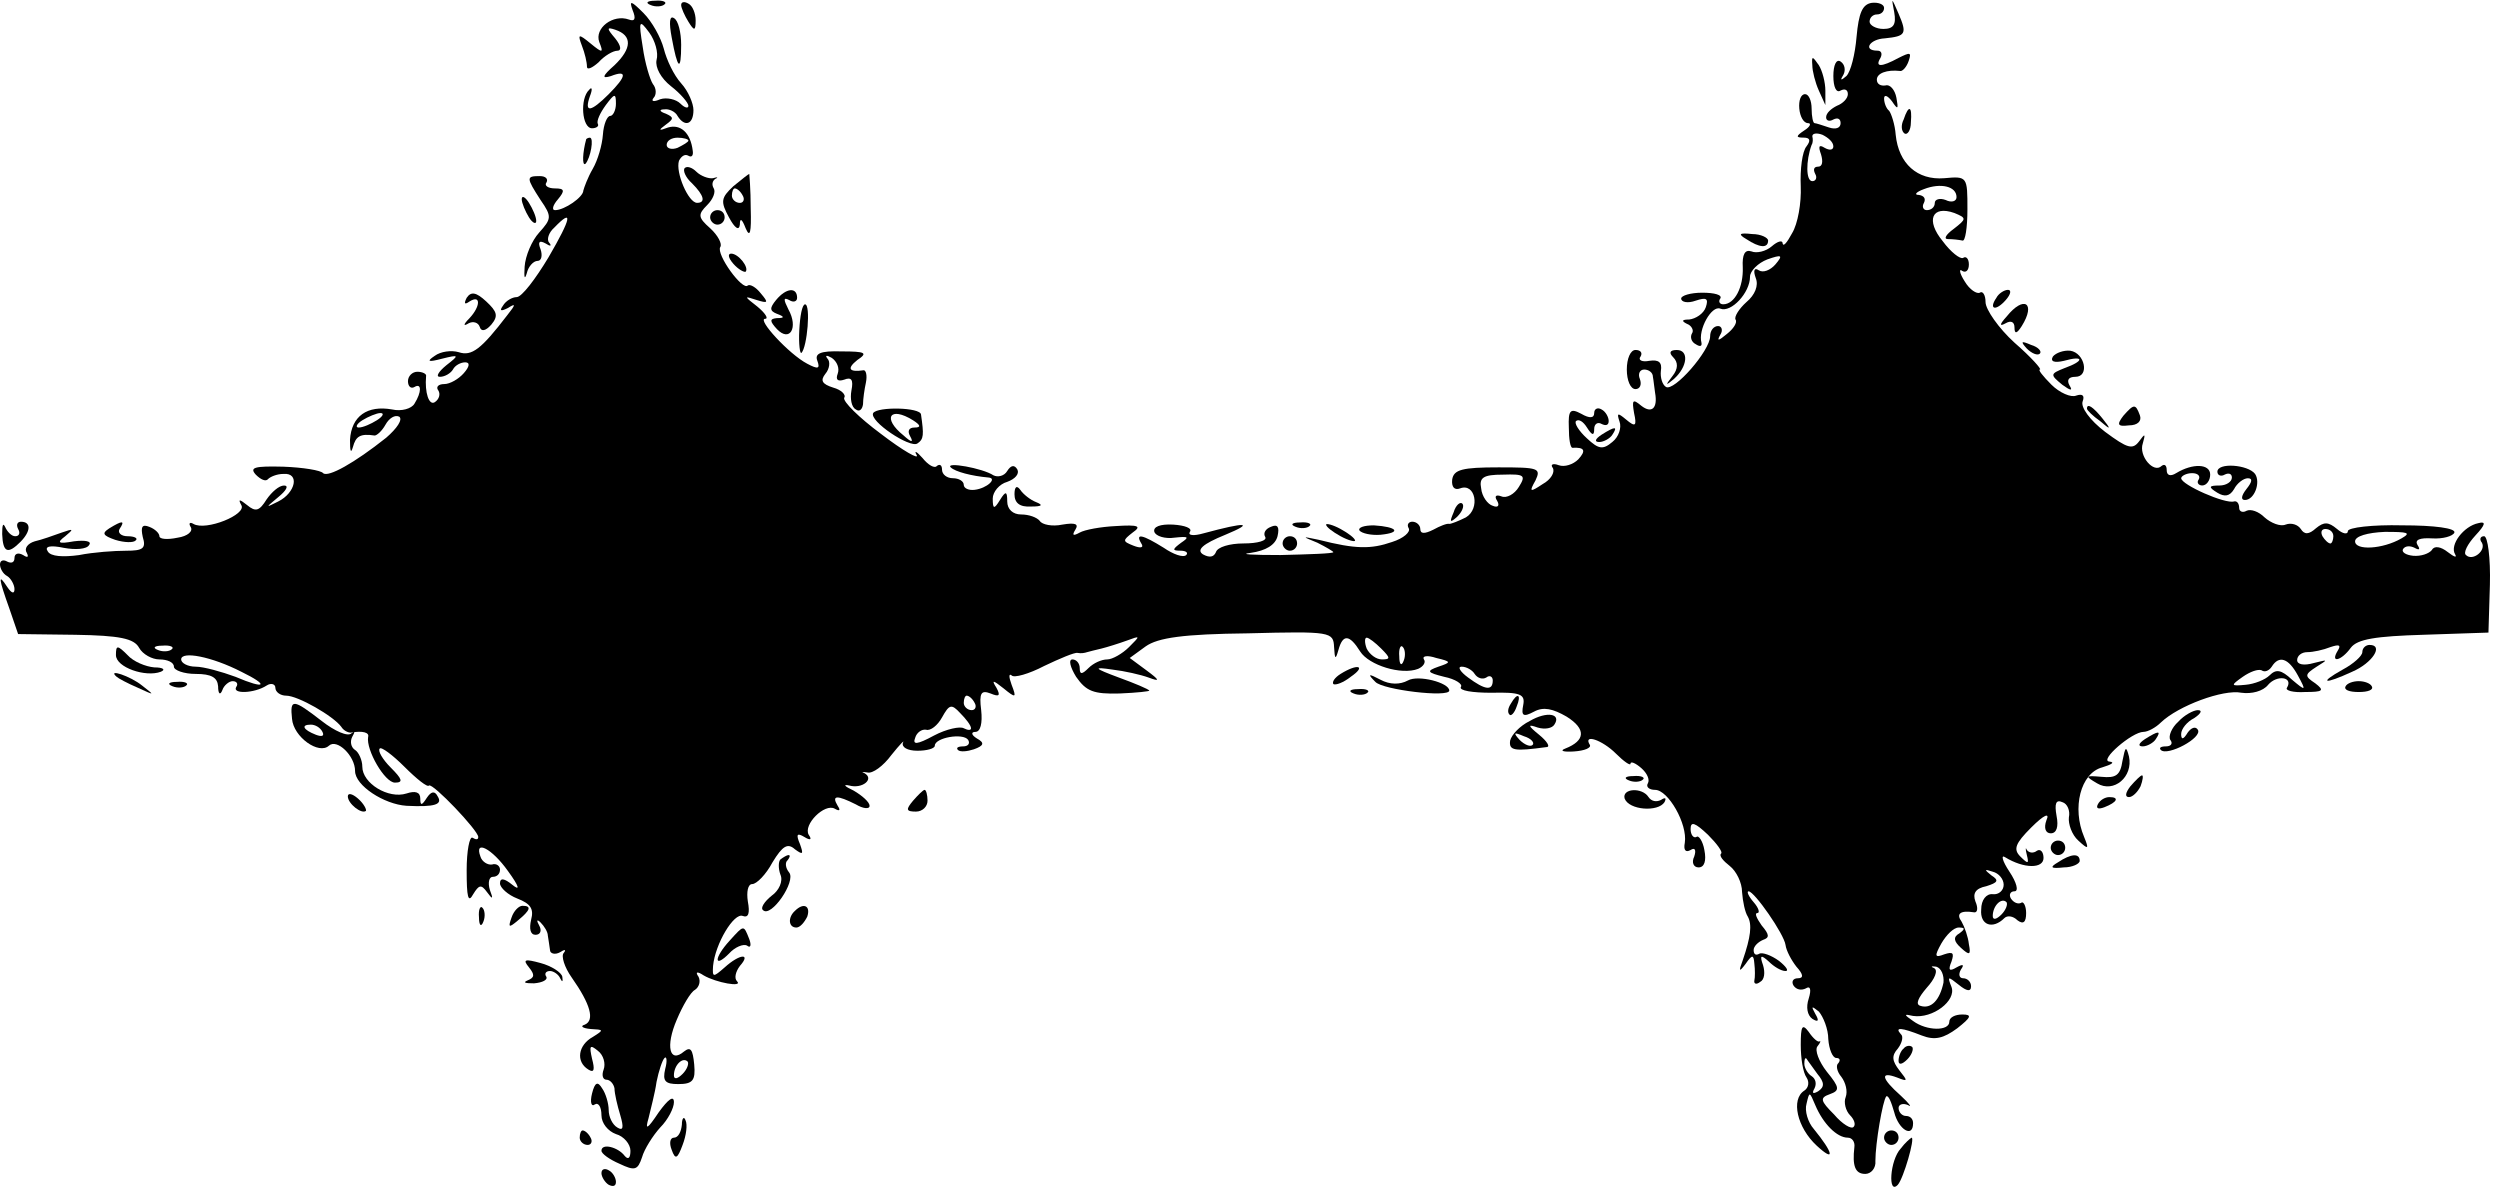 <?xml version="1.0" standalone="no"?>
<!DOCTYPE svg PUBLIC "-//W3C//DTD SVG 20010904//EN"
 "http://www.w3.org/TR/2001/REC-SVG-20010904/DTD/svg10.dtd">
<svg version="1.0" xmlns="http://www.w3.org/2000/svg"
 width="345pt" height="164pt" viewBox="0 0 345 164"
 preserveAspectRatio="xMidYMid meet">
<g transform="translate(0,164) scale(0.1,-0.1)"
fill="#000000" stroke="none">
<path d="M873 1626 c5 -12 3 -16 -5 -13 -22 8 -48 -12 -41 -31 6 -15 5 -16
-12 -2 -17 14 -18 13 -12 -3 4 -10 7 -23 7 -29 0 -5 7 -2 16 6 8 9 20 16 26
16 6 0 5 7 -3 17 -12 14 -12 16 0 12 24 -8 23 -26 -1 -49 -17 -15 -18 -19 -5
-15 23 9 22 0 -3 -25 -25 -25 -34 -26 -26 -3 4 10 3 14 -1 9 -13 -12 -10 -53
4 -53 6 0 10 3 8 6 -2 4 3 15 11 26 12 16 14 17 14 2 0 -9 -4 -17 -8 -17 -4 0
-9 -11 -10 -26 -1 -14 -7 -35 -14 -47 -7 -12 -12 -26 -13 -30 0 -9 -26 -27
-39 -27 -5 0 -3 7 4 15 10 12 9 15 -4 15 -10 0 -15 4 -12 8 3 5 -1 9 -9 9 -19
0 -19 -2 1 -33 16 -23 15 -26 -2 -45 -10 -11 -19 -32 -20 -47 -1 -15 0 -19 3
-9 2 9 9 17 15 17 5 0 7 7 4 16 -4 10 -2 13 7 8 6 -4 9 -4 5 1 -4 4 -1 14 7
21 26 27 24 14 -8 -41 -18 -30 -37 -55 -44 -55 -6 0 -15 -5 -19 -12 -5 -7 -3
-8 7 -3 11 7 11 5 -1 -10 -36 -47 -49 -57 -67 -51 -10 3 -25 1 -33 -5 -12 -8
-9 -9 10 -4 24 6 24 5 6 -9 -11 -9 -15 -16 -9 -16 7 0 15 5 18 10 3 6 11 10
17 10 7 0 6 -6 -2 -15 -7 -8 -19 -15 -27 -15 -8 0 -12 -4 -8 -9 3 -5 1 -12 -5
-16 -8 -5 -14 13 -12 36 1 3 -5 6 -12 6 -7 0 -13 -6 -13 -13 0 -7 4 -11 9 -8
10 6 10 -7 0 -23 -4 -7 -18 -11 -31 -8 -34 6 -56 -9 -58 -42 0 -15 1 -20 4
-10 4 15 10 19 30 16 3 0 10 6 15 15 5 9 13 14 19 11 5 -4 -3 -16 -18 -29 -44
-35 -80 -55 -87 -49 -3 4 -28 8 -55 9 -40 1 -47 -1 -38 -11 7 -7 14 -10 17 -6
3 3 12 7 21 7 23 2 17 -26 -7 -38 -18 -9 -18 -9 0 6 11 9 15 16 8 16 -7 0 -17
-9 -24 -19 -10 -16 -15 -18 -27 -8 -10 8 -13 9 -8 0 8 -13 -49 -36 -66 -26 -5
3 -7 1 -4 -4 4 -6 -4 -13 -18 -15 -14 -3 -25 -2 -25 2 0 4 -6 10 -14 13 -10 4
-12 0 -9 -14 5 -16 0 -19 -23 -19 -16 0 -45 -2 -65 -6 -22 -3 -39 -2 -43 5 -5
7 3 9 22 5 16 -3 32 -2 35 4 4 5 -5 7 -21 5 -22 -4 -24 -2 -12 7 12 10 12 11
-5 5 -11 -4 -28 -10 -37 -12 -10 -3 -15 -10 -11 -16 3 -6 1 -7 -5 -3 -7 4 -12
2 -12 -4 0 -6 -4 -8 -10 -5 -5 3 -10 2 -10 -4 0 -5 4 -13 10 -16 5 -3 10 -12
10 -18 0 -7 -4 -6 -10 3 -13 20 -12 12 3 -30 l12 -35 79 -1 c61 -1 81 -5 88
-18 5 -9 18 -16 28 -16 11 0 20 -4 20 -10 0 -5 14 -10 30 -10 22 0 30 -5 31
-17 0 -11 3 -13 6 -5 2 6 9 12 14 12 6 0 8 -4 5 -8 -6 -10 25 -9 42 2 6 4 12
2 12 -3 0 -6 7 -11 15 -11 16 0 65 -28 76 -43 3 -5 9 -8 13 -8 17 3 26 0 24
-6 -3 -18 23 -63 37 -63 12 0 10 5 -6 21 -11 11 -18 23 -15 26 2 3 18 -9 34
-25 17 -17 32 -29 34 -26 5 4 68 -62 68 -71 0 -4 -3 -4 -8 -1 -4 2 -8 -18 -8
-45 0 -37 2 -46 9 -33 8 13 11 14 19 3 8 -11 9 -10 4 3 -3 10 -1 18 4 18 6 0
10 4 10 10 0 5 -5 9 -11 7 -6 -1 -14 4 -16 11 -9 24 16 11 38 -20 16 -22 17
-28 6 -19 -11 9 -17 10 -17 2 0 -6 11 -16 24 -21 18 -7 23 -14 19 -29 -3 -13
-1 -21 6 -21 7 0 9 6 5 13 -4 7 -3 9 2 4 5 -5 10 -13 10 -18 1 -5 2 -14 3 -20
0 -5 7 -7 14 -3 6 4 9 4 5 -1 -4 -4 1 -20 11 -34 26 -37 32 -59 18 -65 -7 -2
-3 -5 8 -6 18 -1 19 -1 3 -11 -20 -11 -24 -34 -6 -45 8 -5 9 0 5 15 -4 18 -3
20 8 11 8 -6 11 -18 8 -26 -3 -8 -1 -14 4 -14 5 0 10 -6 11 -12 0 -7 4 -24 8
-37 5 -17 4 -22 -4 -17 -7 4 -12 15 -12 24 0 9 -4 23 -9 30 -6 10 -10 9 -14
-7 -3 -12 -1 -19 4 -15 5 3 9 -4 9 -15 0 -11 9 -22 20 -26 11 -3 20 -14 20
-23 0 -10 -3 -13 -8 -7 -9 12 -32 18 -32 7 0 -4 11 -12 25 -18 21 -10 25 -9
31 9 3 11 15 30 25 41 11 11 19 27 19 35 0 10 -8 4 -21 -14 -16 -24 -19 -25
-14 -8 3 13 9 35 11 50 3 15 8 30 11 33 3 3 4 -4 1 -15 -4 -17 0 -21 18 -21
20 0 24 5 22 27 -2 21 -5 25 -14 18 -20 -17 -26 7 -10 44 8 19 19 38 25 41 6
4 8 12 5 18 -5 7 -2 8 7 2 17 -10 55 -17 46 -8 -4 4 -2 13 4 21 16 18 0 17
-21 -2 -16 -14 -17 -14 -16 2 3 31 29 74 41 69 8 -3 10 4 7 20 -2 13 0 24 6
24 6 0 19 13 28 30 14 23 21 27 31 18 11 -8 12 -7 7 7 -6 14 -4 16 6 10 8 -5
11 -4 6 3 -8 14 22 44 36 36 7 -4 8 -2 4 4 -9 15 -1 15 25 2 10 -6 19 -7 19
-2 0 5 -10 14 -22 21 -13 6 -15 9 -6 7 18 -5 35 9 21 17 -5 2 -3 2 4 1 7 -2
22 9 33 24 12 15 19 22 16 17 -2 -6 6 -11 20 -11 13 0 24 3 24 7 0 11 39 18
46 8 3 -5 0 -9 -7 -9 -7 0 -10 -2 -7 -5 3 -3 13 -2 22 1 14 5 15 9 4 15 -8 5
-8 9 -2 9 7 0 10 12 8 30 -3 24 0 28 13 23 12 -5 14 -3 8 8 -7 11 -5 11 10 -1
17 -14 18 -13 11 5 -4 11 -4 16 0 13 3 -4 24 2 45 13 21 10 42 19 46 18 5 -1
10 0 13 1 3 1 12 3 20 5 8 2 24 7 35 11 19 7 19 7 3 -9 -9 -9 -23 -17 -30 -17
-8 0 -19 -5 -26 -12 -9 -9 -12 -9 -12 0 0 7 -5 12 -10 12 -6 0 -3 -11 5 -24
14 -20 24 -24 60 -23 24 1 42 3 41 4 -1 2 -20 10 -42 18 -35 13 -36 15 -9 11
17 -2 39 -7 50 -11 16 -6 16 -4 -3 10 l-23 17 22 16 c17 12 52 17 141 18 115
3 118 2 119 -19 1 -17 2 -18 6 -4 6 22 15 22 30 -2 12 -19 57 -33 80 -24 7 3
11 9 8 13 -3 5 5 6 17 2 21 -5 21 -6 3 -12 -17 -6 -16 -8 8 -14 15 -3 26 -10
23 -14 -3 -5 16 -8 42 -8 40 1 47 -2 44 -17 -3 -15 0 -17 15 -9 13 7 26 4 45
-7 27 -17 26 -33 -2 -44 -8 -3 -3 -5 12 -4 15 1 24 5 22 9 -10 16 17 7 36 -12
11 -11 20 -17 20 -14 0 4 7 1 15 -6 8 -7 12 -16 9 -21 -3 -5 2 -9 10 -9 18 0
45 -47 41 -73 -2 -10 1 -14 8 -10 6 4 8 0 5 -9 -4 -8 -1 -15 6 -15 8 0 11 9 8
24 -2 12 -8 21 -11 18 -4 -2 -8 3 -8 11 0 11 6 9 24 -8 12 -12 21 -24 18 -26
-3 -3 3 -10 12 -17 9 -7 17 -23 17 -36 1 -13 4 -28 8 -34 6 -11 4 -28 -7 -60
-6 -16 -5 -17 4 -5 9 13 11 13 12 0 1 -8 1 -19 0 -23 -1 -5 3 -6 8 -2 6 3 7
13 4 23 -5 14 -3 15 8 5 7 -7 17 -13 23 -13 5 0 1 6 -9 14 -11 8 -23 12 -27
10 -5 -3 -8 -1 -8 5 0 5 6 11 13 14 9 3 9 7 -2 20 -7 10 -10 17 -6 17 4 0 2 7
-5 15 -7 8 -10 15 -7 15 8 0 49 -59 51 -74 1 -8 8 -21 15 -30 10 -11 10 -16 2
-16 -7 0 -9 -5 -6 -10 4 -6 11 -7 17 -4 6 4 8 -1 4 -14 -4 -12 -2 -23 5 -28 8
-5 10 -3 4 7 -6 11 -5 11 5 3 6 -7 13 -24 13 -38 1 -14 6 -26 11 -26 5 0 6 -3
3 -7 -4 -3 -2 -12 4 -19 6 -8 9 -20 6 -28 -3 -7 0 -19 6 -25 6 -6 8 -13 5 -16
-3 -4 -16 4 -27 17 -19 19 -20 23 -6 28 14 5 14 9 -4 31 -11 14 -17 30 -13 35
4 5 5 8 3 7 -2 -2 -9 4 -15 13 -9 12 -11 8 -11 -18 0 -18 3 -38 8 -45 4 -6 3
-14 -3 -18 -19 -12 -10 -51 17 -76 26 -24 23 -10 -4 23 -8 9 -13 25 -10 35 4
17 4 17 12 -2 11 -26 30 -45 45 -45 6 0 10 -6 9 -13 -3 -26 1 -37 15 -37 8 0
15 8 14 18 0 24 10 83 15 89 3 2 7 -8 11 -22 6 -24 26 -36 26 -15 0 6 -4 10
-10 10 -5 0 -10 5 -10 11 0 5 6 7 13 4 6 -4 2 2 -10 13 -27 24 -29 34 -5 25
15 -6 15 -5 3 10 -10 13 -11 20 -2 30 6 8 8 17 4 20 -9 10 1 9 29 -2 18 -7 30
-4 49 10 19 15 21 19 7 19 -10 0 -18 -4 -18 -10 0 -13 -31 -13 -50 1 -13 9
-13 10 0 7 27 -4 60 21 53 40 -6 15 -5 15 10 3 11 -9 17 -10 17 -2 0 6 -5 11
-11 11 -5 0 -7 5 -3 12 5 7 3 8 -6 3 -10 -6 -12 -4 -7 8 4 12 2 14 -10 10 -13
-5 -14 -3 -4 15 7 12 17 22 24 22 9 0 9 -2 1 -8 -9 -5 -8 -11 2 -20 12 -11 14
-10 11 5 -1 10 -6 24 -10 31 -8 11 -2 16 17 13 5 -1 6 6 2 15 -4 11 0 18 15
21 16 5 18 8 7 15 -10 8 -10 9 2 5 8 -2 15 -10 15 -18 0 -8 -7 -14 -15 -13 -9
1 -16 -8 -16 -21 -2 -22 16 -28 32 -12 4 4 12 3 18 -3 8 -6 12 -3 12 10 0 10
-4 17 -7 14 -4 -2 -10 0 -14 6 -3 5 -1 10 5 10 6 0 3 12 -7 27 -10 15 -12 24
-6 20 26 -16 53 -16 53 -1 0 8 -4 13 -9 10 -5 -4 -11 -3 -14 1 -2 5 -2 1 0 -7
3 -12 2 -13 -9 -2 -10 10 -7 18 15 40 18 18 26 21 21 10 -4 -11 -1 -18 6 -18
8 0 11 9 8 24 -3 17 -1 23 8 19 7 -2 11 -12 9 -21 -1 -9 4 -24 13 -32 14 -13
15 -12 8 5 -17 40 -5 88 25 96 13 4 18 7 10 8 -15 1 31 41 47 41 6 0 17 6 24
13 24 23 86 46 111 41 14 -2 30 2 37 11 12 14 35 11 26 -4 -3 -4 9 -7 25 -6
25 0 27 2 14 12 -15 10 -15 12 2 23 16 10 16 10 -4 5 -14 -4 -23 -2 -23 4 0 6
6 11 14 11 8 0 22 3 32 7 12 4 15 3 10 -5 -11 -18 5 -14 18 4 9 12 34 16 101
18 l89 3 2 66 c1 37 -3 67 -8 67 -5 0 -7 -4 -3 -9 6 -11 -13 -26 -22 -17 -4 3
2 15 13 27 14 15 15 20 4 17 -20 -4 -40 -30 -32 -43 3 -5 -1 -4 -10 3 -10 8
-19 9 -22 3 -4 -5 -15 -9 -26 -8 -10 1 -16 5 -14 9 3 5 10 5 16 2 7 -4 8 -2 4
4 -4 7 3 10 20 9 15 -1 29 3 31 8 2 6 -27 10 -72 10 -41 1 -75 -3 -75 -8 0 -5
-7 -4 -15 3 -12 10 -18 10 -29 1 -10 -9 -16 -9 -21 -1 -4 6 -13 9 -21 6 -7 -3
-20 2 -29 10 -8 8 -19 12 -25 9 -5 -3 -10 -1 -10 4 0 6 -3 10 -7 9 -12 -4 -73
23 -73 32 0 3 7 7 15 7 8 0 12 -4 9 -9 -3 -4 0 -8 5 -8 6 0 11 7 11 15 0 15
-24 16 -47 2 -8 -5 -13 -3 -13 4 0 7 -3 9 -7 6 -11 -11 -32 14 -26 31 4 14 3
14 -5 3 -9 -12 -16 -10 -47 13 -21 16 -34 34 -31 42 3 8 0 11 -9 8 -7 -3 -23
4 -34 15 -12 12 -19 21 -16 21 3 0 -12 17 -35 37 -22 20 -40 46 -40 56 0 10
-4 16 -8 13 -4 -2 -14 4 -21 16 -7 11 -8 18 -3 14 5 -3 9 1 9 9 0 8 -4 12 -8
9 -4 -2 -17 8 -28 23 -24 29 -15 50 16 39 17 -7 17 -8 -1 -22 -11 -8 -14 -14
-8 -14 7 0 15 -1 20 -2 4 -2 7 18 7 43 0 45 0 46 -32 43 -37 -3 -63 20 -67 60
-1 14 -6 29 -9 33 -4 3 -7 11 -7 17 0 6 5 4 11 -4 8 -12 9 -11 6 5 -2 11 -9
19 -15 17 -7 -1 -12 2 -12 8 0 9 14 14 32 12 3 -1 9 5 12 14 4 12 2 12 -14 4
-24 -13 -33 -13 -25 0 3 6 1 10 -4 10 -21 0 -11 16 10 17 29 3 31 6 19 34 -10
23 -10 23 -6 2 3 -17 -1 -23 -15 -23 -10 0 -19 5 -19 10 0 6 5 10 10 10 6 0
10 4 10 9 0 5 -8 8 -17 7 -13 -2 -18 -14 -21 -47 -2 -24 -8 -48 -14 -54 -8 -7
-9 -6 -4 2 3 6 2 14 -4 18 -6 4 -10 -5 -10 -20 0 -15 4 -24 10 -20 6 3 10 1
10 -5 0 -6 -7 -13 -15 -16 -8 -4 -15 -10 -15 -16 0 -5 5 -6 10 -3 6 3 10 1 10
-5 0 -7 -7 -9 -16 -6 -9 3 -18 6 -20 6 -2 0 -4 9 -4 20 0 11 -4 20 -9 20 -6 0
-9 -9 -8 -20 1 -11 6 -20 12 -20 5 0 3 -5 -5 -10 -12 -8 -12 -10 -1 -10 9 0
10 -4 4 -12 -6 -7 -9 -32 -8 -55 1 -23 -4 -52 -12 -65 -7 -13 -12 -19 -13 -14
0 5 -7 3 -15 -4 -8 -7 -21 -10 -28 -7 -9 3 -13 -4 -12 -22 1 -27 -11 -51 -27
-51 -5 0 -7 4 -4 8 3 5 -8 8 -25 8 -16 0 -29 -4 -29 -8 0 -5 9 -7 20 -3 15 5
18 3 14 -9 -3 -9 -14 -16 -23 -17 -10 0 -11 -2 -3 -6 6 -2 10 -9 7 -13 -3 -5
-1 -12 5 -15 6 -4 9 -3 8 2 -5 18 14 52 26 47 15 -6 41 22 41 44 0 8 11 19 24
24 20 7 22 6 11 -7 -7 -8 -17 -12 -23 -8 -6 4 -8 0 -4 -11 4 -10 -1 -23 -13
-33 -10 -9 -17 -20 -15 -24 3 -4 -3 -13 -12 -20 -12 -10 -14 -10 -9 -1 4 6 2
12 -3 12 -6 0 -11 -6 -11 -14 0 -20 -50 -77 -61 -70 -5 3 -8 13 -7 22 2 12 -3
16 -16 14 -10 -2 -16 1 -12 6 3 5 0 9 -7 9 -7 0 -12 -12 -12 -27 0 -15 5 -27
12 -27 6 0 9 6 6 14 -3 7 0 13 6 13 6 0 12 -4 12 -10 1 -5 2 -16 3 -22 4 -22
-5 -29 -19 -18 -12 10 -13 8 -10 -10 4 -18 2 -20 -11 -9 -12 10 -13 9 -9 -3 3
-8 -1 -21 -10 -28 -13 -11 -19 -10 -35 5 -11 10 -18 21 -15 24 4 3 10 -1 15
-9 7 -11 10 -12 10 -2 0 7 5 10 10 7 6 -3 10 -2 10 4 0 5 -4 13 -10 16 -5 3
-10 1 -10 -5 0 -7 -6 -8 -18 -1 -15 8 -18 5 -17 -19 0 -16 2 -28 5 -28 17 1
19 -4 8 -16 -7 -7 -19 -11 -27 -8 -8 3 -12 1 -8 -4 3 -6 -3 -16 -14 -22 -18
-12 -19 -11 -10 5 8 17 4 18 -51 18 -50 0 -62 -3 -64 -17 -1 -10 3 -15 11 -12
21 8 28 -28 8 -40 -10 -5 -20 -9 -23 -9 -3 1 -13 -3 -22 -8 -12 -6 -18 -6 -18
1 0 5 -5 10 -11 10 -5 0 -8 -4 -5 -9 3 -5 -7 -14 -23 -19 -29 -10 -50 -10
-101 3 -24 5 -24 5 -2 -4 12 -6 22 -12 22 -13 0 -2 -33 -3 -73 -4 -39 0 -58 1
-41 3 21 3 34 11 37 23 3 13 0 17 -9 13 -8 -3 -11 -9 -8 -14 3 -5 -10 -9 -30
-9 -19 0 -36 -5 -38 -12 -3 -7 -9 -8 -18 -3 -9 6 -1 14 31 27 41 17 29 18 -30
2 -14 -4 -22 -3 -19 2 4 5 -7 9 -23 10 -18 1 -28 -3 -26 -10 2 -6 15 -10 28
-8 19 2 21 1 9 -7 -12 -9 -13 -11 -1 -11 8 0 11 -3 8 -6 -4 -4 -18 1 -31 10
-29 18 -40 21 -31 6 4 -6 -1 -7 -11 -3 -15 6 -15 7 -1 18 13 9 8 11 -23 9 -21
-1 -43 -5 -50 -9 -9 -5 -11 -4 -6 4 5 8 0 10 -18 7 -14 -3 -28 0 -31 5 -4 5
-15 9 -26 9 -11 0 -19 7 -19 18 0 14 -2 15 -10 2 -8 -13 -10 -13 -10 2 0 9 9
20 20 23 11 4 17 11 14 17 -4 7 -9 6 -14 -2 -4 -7 -13 -9 -19 -6 -15 10 -67
19 -59 11 6 -6 29 -12 52 -14 13 -1 -2 -15 -19 -17 -8 -1 -15 2 -15 7 0 5 -7
9 -15 9 -8 0 -15 5 -15 12 0 6 -3 8 -7 5 -3 -4 -12 1 -20 11 -8 9 -12 11 -8 4
4 -7 -19 6 -49 29 -31 23 -53 45 -51 50 3 4 -4 11 -15 14 -16 5 -18 10 -11 19
6 7 7 17 3 21 -4 5 -1 5 6 1 7 -5 11 -14 8 -22 -3 -8 0 -11 9 -8 10 4 13 0 10
-15 -2 -11 0 -23 6 -26 5 -4 9 0 10 7 0 7 2 21 4 30 2 10 0 17 -3 17 -20 -3
-24 2 -9 14 15 10 12 12 -22 12 -29 1 -37 -3 -33 -13 4 -11 1 -12 -14 -4 -25
13 -70 62 -58 62 5 0 0 8 -11 17 -18 14 -19 15 -1 9 16 -5 17 -4 6 9 -7 9 -15
13 -18 11 -7 -8 -44 43 -38 53 3 4 -3 16 -14 26 -17 15 -17 19 -4 32 8 8 12
18 9 23 -3 5 -2 10 2 13 5 2 3 3 -3 1 -6 -1 -17 3 -23 9 -6 6 -13 8 -16 5 -3
-3 1 -13 10 -21 17 -17 19 -27 7 -27 -12 0 -30 42 -25 58 3 6 8 10 13 7 5 -3
7 1 6 7 -3 25 -17 37 -34 32 -13 -5 -14 -4 -3 4 11 8 11 10 0 15 -9 3 -10 6
-2 6 6 1 15 -3 18 -9 10 -16 22 -12 22 8 0 9 -7 26 -17 37 -10 11 -20 32 -24
48 -4 15 -16 37 -28 49 -17 17 -20 18 -15 4z m33 -69 c-2 -10 6 -25 20 -36 13
-10 24 -23 24 -27 0 -4 -5 -3 -11 3 -6 6 -19 9 -28 6 -9 -4 -13 -3 -9 2 4 4 4
13 -1 19 -4 6 -11 29 -14 51 -6 37 -5 39 9 20 8 -11 13 -28 10 -38z m1624
-119 c0 -5 -5 -6 -12 -2 -8 5 -9 2 -5 -9 3 -10 2 -17 -4 -17 -6 0 -7 -4 -4
-10 3 -5 1 -10 -4 -10 -9 0 -9 28 -1 50 2 3 2 8 1 12 0 4 6 5 14 2 8 -4 15
-10 15 -16z m-1580 8 c0 -2 -7 -6 -15 -10 -8 -3 -15 -1 -15 4 0 6 7 10 15 10
8 0 15 -2 15 -4z m1750 -78 c0 -6 -7 -8 -15 -4 -8 3 -15 1 -15 -4 0 -6 -5 -10
-11 -10 -5 0 -7 5 -4 10 3 6 0 10 -7 11 -7 0 -4 4 7 8 23 9 45 4 45 -11z
m-2180 -308 c-8 -5 -19 -10 -25 -10 -5 0 -3 5 5 10 8 5 20 10 25 10 6 0 3 -5
-5 -10z m1576 -92 c-6 -10 -17 -16 -24 -13 -8 3 -10 0 -6 -6 4 -7 1 -10 -6 -7
-7 2 -15 13 -16 24 -3 15 3 19 30 19 30 1 32 -1 22 -17z m1124 -68 c0 -5 -2
-10 -4 -10 -3 0 -8 5 -11 10 -3 6 -1 10 4 10 6 0 11 -4 11 -10z m94 -3 c-26
-15 -64 -17 -64 -4 0 7 17 12 41 13 32 0 37 -1 23 -9z m-1408 -152 c13 -13 13
-15 1 -15 -8 0 -17 7 -21 15 -3 8 -3 15 0 15 3 0 12 -7 20 -15z m-1669 -1 c-3
-3 -12 -4 -19 -1 -8 3 -5 6 6 6 11 1 17 -2 13 -5z m1700 -16 c-3 -8 -6 -5 -6
6 -1 11 2 17 5 13 3 -3 4 -12 1 -19z m-1604 -15 c39 -19 34 -25 -8 -7 -19 7
-44 14 -55 14 -11 0 -20 5 -20 10 0 12 42 4 83 -17z m2838 -5 c12 -22 11 -22
-8 -6 -15 14 -22 15 -31 6 -6 -6 -21 -12 -33 -13 -21 -2 -21 -1 -4 11 10 7 21
11 26 9 4 -3 10 -1 14 5 10 16 23 12 36 -12z m-1136 2 c4 -6 11 -8 16 -5 5 4
9 1 9 -4 0 -15 -11 -13 -34 4 -11 8 -15 15 -9 15 7 0 15 -5 18 -10z m-690 -40
c3 -5 1 -10 -4 -10 -6 0 -11 5 -11 10 0 6 2 10 4 10 3 0 8 -4 11 -10z m-5 -35
c0 -3 -4 -3 -10 0 -5 3 -24 -1 -41 -10 -24 -13 -30 -13 -26 -3 2 7 9 12 15 11
6 -2 16 6 22 17 10 18 13 19 25 6 8 -8 15 -17 15 -21z m1422 -257 c-7 -7 -12
-8 -12 -2 0 14 12 26 19 19 2 -3 -1 -11 -7 -17z m-80 -94 c-5 -24 -17 -37 -32
-32 -7 2 -3 11 9 25 11 12 16 24 10 27 -5 2 -4 3 3 2 7 -2 11 -12 10 -22z
m-1740 -126 c-7 -7 -12 -8 -12 -2 0 14 12 26 19 19 2 -3 -1 -11 -7 -17z m1566
0 c10 -12 10 -18 1 -24 -7 -4 -9 -3 -5 4 3 6 2 13 -4 17 -5 3 -10 11 -10 17 0
6 1 9 3 7 1 -2 8 -11 15 -21z"/>
<path d="M898 1633 c7 -3 16 -2 19 1 4 3 -2 6 -13 5 -11 0 -14 -3 -6 -6z"/>
<path d="M940 1633 c0 -4 5 -15 10 -23 8 -13 10 -13 10 2 0 9 -4 20 -10 23 -5
3 -10 3 -10 -2z"/>
<path d="M927 1588 c8 -44 13 -48 13 -10 0 17 -4 34 -10 37 -6 4 -7 -6 -3 -27z"/>
<path d="M2501 1550 c0 -8 4 -24 9 -35 l9 -20 0 20 c0 11 -4 27 -9 35 -9 13
-10 13 -9 0z"/>
<path d="M2627 1475 c-4 -8 -3 -16 1 -19 4 -3 9 4 9 15 2 23 -3 25 -10 4z"/>
<path d="M809 1448 c-5 -18 -6 -38 -1 -34 7 8 12 36 6 36 -2 0 -4 -1 -5 -2z"/>
<path d="M1012 1383 c-17 -16 -18 -21 -6 -43 8 -15 14 -19 15 -10 0 10 3 8 8
-5 6 -14 8 -6 7 27 0 27 -2 48 -2 48 -1 0 -11 -8 -22 -17z m13 -13 c3 -5 1
-10 -4 -10 -6 0 -11 5 -11 10 0 6 2 10 4 10 3 0 8 -4 11 -10z"/>
<path d="M720 1365 c0 -5 5 -17 10 -25 5 -8 10 -10 10 -5 0 6 -5 17 -10 25 -5
8 -10 11 -10 5z"/>
<path d="M980 1340 c0 -5 5 -10 10 -10 6 0 10 5 10 10 0 6 -4 10 -10 10 -5 0
-10 -4 -10 -10z"/>
<path d="M2410 1310 c18 -12 30 -13 30 -2 0 4 -10 9 -22 9 -18 2 -20 0 -8 -7z"/>
<path d="M1012 1276 c7 -8 15 -12 17 -11 5 6 -10 25 -20 25 -5 0 -4 -6 3 -14z"/>
<path d="M644 1229 c-4 -8 -3 -10 4 -5 16 10 15 -7 0 -23 -9 -9 -9 -12 -1 -7
6 3 13 1 15 -5 2 -7 8 -6 16 3 10 12 8 18 -7 32 -14 13 -21 14 -27 5z"/>
<path d="M1071 1226 c-9 -11 -9 -15 1 -19 11 -4 11 -6 0 -6 -10 -1 -10 -4 0
-15 18 -19 30 2 16 27 -7 14 -7 17 1 13 6 -4 11 -2 11 3 0 15 -15 14 -29 -3z"/>
<path d="M2755 1229 c-11 -16 -1 -19 13 -3 7 8 8 14 3 14 -5 0 -13 -5 -16 -11z"/>
<path d="M1103 1184 c-1 -19 1 -33 3 -31 8 8 13 67 5 67 -4 0 -7 -16 -8 -36z"/>
<path d="M2769 1203 c-10 -11 -10 -14 -1 -9 7 4 12 2 12 -6 0 -9 3 -9 10 2 20
32 3 43 -21 13z"/>
<path d="M2797 1159 c7 -7 15 -10 18 -7 3 3 -2 9 -12 12 -14 6 -15 5 -6 -5z"/>
<path d="M2309 1147 c7 -7 7 -16 -1 -26 -10 -13 -10 -14 2 -4 19 17 21 40 4
40 -10 0 -11 -4 -5 -10z"/>
<path d="M2833 1148 c-4 -7 2 -9 15 -6 28 8 29 0 1 -10 -20 -8 -20 -9 -3 -23
11 -8 15 -9 10 -1 -4 7 -2 12 8 12 20 0 13 33 -7 36 -9 1 -20 -3 -24 -8z"/>
<path d="M1205 1070 c-6 -11 51 -49 61 -42 9 6 9 12 5 40 -1 10 -60 11 -66 2z
m55 -10 c11 -7 11 -10 2 -10 -8 0 -10 -5 -6 -12 5 -9 2 -9 -9 1 -30 24 -19 41
13 21z"/>
<path d="M2880 1076 c0 -2 8 -10 18 -17 15 -13 16 -12 3 4 -13 16 -21 21 -21
13z"/>
<path d="M2930 1066 c-9 -12 -8 -15 8 -13 12 0 18 6 15 14 -6 16 -8 16 -23 -1z"/>
<path d="M2210 1040 c-9 -6 -10 -10 -3 -10 6 0 15 5 18 10 8 12 4 12 -15 0z"/>
<path d="M3060 989 c0 -5 5 -7 10 -4 6 3 10 1 10 -4 0 -6 -8 -11 -17 -11 -15
0 -16 -2 -3 -10 10 -6 17 -5 23 5 4 8 13 15 19 15 7 0 6 -5 -2 -15 -7 -9 -8
-15 -2 -15 13 0 22 24 14 36 -10 13 -52 16 -52 3z"/>
<path d="M1400 958 c0 -12 7 -18 23 -17 15 0 17 2 7 6 -8 3 -18 11 -22 17 -5
7 -8 4 -8 -6z"/>
<path d="M2006 933 c-6 -14 -5 -15 5 -6 7 7 10 15 7 18 -3 3 -9 -2 -12 -12z"/>
<path d="M3 903 c1 -26 8 -28 25 -11 15 15 15 28 1 28 -5 0 -7 -4 -4 -10 3 -5
2 -10 -4 -10 -5 0 -11 6 -14 13 -3 6 -4 2 -4 -10z"/>
<path d="M151 911 c-11 -7 -9 -10 8 -16 13 -4 25 -4 28 -1 4 3 -1 6 -11 6 -9
0 -14 5 -11 10 8 12 4 12 -14 1z"/>
<path d="M1788 913 c7 -3 16 -2 19 1 4 3 -2 6 -13 5 -11 0 -14 -3 -6 -6z"/>
<path d="M1830 916 c0 -3 9 -10 20 -16 11 -6 20 -8 20 -6 0 3 -9 10 -20 16
-11 6 -20 8 -20 6z"/>
<path d="M1876 908 c3 -4 16 -7 29 -6 30 3 23 11 -9 13 -14 0 -22 -3 -20 -7z"/>
<path d="M1770 890 c0 -5 5 -10 10 -10 6 0 10 5 10 10 0 6 -4 10 -10 10 -5 0
-10 -4 -10 -10z"/>
<path d="M160 736 c0 -17 41 -31 62 -23 7 3 3 6 -9 6 -12 1 -29 8 -37 17 -14
14 -16 14 -16 0z"/>
<path d="M3260 740 c0 -5 -12 -16 -27 -24 -34 -19 -26 -21 13 -3 28 12 44 37
24 37 -5 0 -10 -4 -10 -10z"/>
<path d="M1850 710 c-8 -5 -12 -11 -10 -14 3 -2 14 2 24 10 22 15 10 19 -14 4z"/>
<path d="M161 706 c2 -2 15 -9 29 -15 24 -11 24 -11 6 3 -16 13 -49 24 -35 12z"/>
<path d="M1898 699 c10 -11 102 -22 102 -12 0 11 -43 22 -57 14 -11 -6 -25 -6
-38 1 -17 9 -18 8 -7 -3z"/>
<path d="M238 693 c7 -3 16 -2 19 1 4 3 -2 6 -13 5 -11 0 -14 -3 -6 -6z"/>
<path d="M3237 693 c-3 -5 5 -8 18 -8 13 0 21 3 18 8 -2 4 -10 7 -18 7 -8 0
-16 -3 -18 -7z"/>
<path d="M1868 683 c7 -3 16 -2 19 1 4 3 -2 6 -13 5 -11 0 -14 -3 -6 -6z"/>
<path d="M2085 669 c-4 -6 -5 -12 -2 -15 2 -3 7 2 10 11 7 17 1 20 -8 4z"/>
<path d="M403 648 c2 -25 37 -50 51 -37 11 10 36 -14 36 -35 0 -20 40 -46 71
-48 40 -2 50 2 43 13 -4 8 -9 7 -15 -2 -7 -11 -9 -11 -9 -1 0 9 -7 11 -19 7
-25 -8 -61 14 -61 37 0 9 -5 20 -10 23 -6 4 -7 12 -4 18 4 7 4 9 -1 5 -5 -5
-23 3 -41 17 -40 31 -44 31 -41 3z m42 -18 c3 -6 -1 -7 -9 -4 -18 7 -21 14 -7
14 6 0 13 -4 16 -10z"/>
<path d="M2111 645 c-14 -7 -25 -19 -27 -27 -2 -14 6 -15 50 -9 6 0 1 8 -10
17 -16 13 -16 15 -2 10 10 -3 20 -1 23 4 10 15 -10 19 -34 5z m4 -33 c-3 -3
-11 0 -18 7 -9 10 -8 11 6 5 10 -3 15 -9 12 -12z"/>
<path d="M3006 644 c-9 -8 -14 -20 -11 -25 4 -5 1 -9 -6 -9 -7 0 -10 -2 -7 -5
9 -9 58 17 51 28 -3 5 -9 3 -14 -4 -6 -10 -9 -10 -9 -2 0 7 8 17 18 22 9 6 12
11 5 11 -6 0 -19 -7 -27 -16z"/>
<path d="M2960 620 c-9 -6 -10 -10 -3 -10 6 0 15 5 18 10 8 12 4 12 -15 0z"/>
<path d="M2929 590 c-3 -20 -9 -24 -29 -22 -23 2 -23 1 -6 -9 23 -14 50 9 44
37 -4 15 -5 14 -9 -6z"/>
<path d="M2248 563 c7 -3 16 -2 19 1 4 3 -2 6 -13 5 -11 0 -14 -3 -6 -6z"/>
<path d="M2940 555 c-7 -9 -8 -15 -2 -15 5 0 12 7 16 15 3 8 4 15 2 15 -2 0
-9 -7 -16 -15z"/>
<path d="M480 541 c0 -10 19 -25 25 -20 1 2 -3 10 -11 17 -8 7 -14 8 -14 3z"/>
<path d="M1260 535 c-10 -12 -10 -15 4 -15 9 0 16 7 16 15 0 8 -2 15 -4 15 -2
0 -9 -7 -16 -15z"/>
<path d="M2242 538 c6 -16 46 -19 55 -5 3 6 1 7 -5 3 -6 -3 -13 -2 -17 4 -9
14 -37 12 -33 -2z"/>
<path d="M2895 530 c-3 -6 1 -7 9 -4 18 7 21 14 7 14 -6 0 -13 -4 -16 -10z"/>
<path d="M2830 470 c0 -5 5 -10 10 -10 6 0 10 5 10 10 0 6 -4 10 -10 10 -5 0
-10 -4 -10 -10z"/>
<path d="M1077 454 c-3 -3 -3 -13 0 -21 4 -9 -2 -22 -12 -29 -10 -8 -16 -17
-12 -20 11 -11 46 40 36 52 -5 6 -6 14 -2 17 3 4 4 7 1 7 -2 0 -7 -3 -11 -6z"/>
<path d="M2840 450 c-12 -7 -10 -9 8 -7 12 0 22 5 22 9 0 11 -12 10 -30 -2z"/>
<path d="M661 374 c0 -11 3 -14 6 -6 3 7 2 16 -1 19 -3 4 -6 -2 -5 -13z"/>
<path d="M706 374 c-5 -14 -4 -15 9 -4 17 14 19 20 6 20 -5 0 -12 -7 -15 -16z"/>
<path d="M1097 383 c-10 -9 -9 -23 2 -23 5 0 11 7 15 15 5 15 -5 20 -17 8z"/>
<path d="M1007 342 c-22 -24 -22 -39 -1 -18 8 9 20 14 25 11 5 -4 6 1 3 9 -8
20 -7 20 -27 -2z"/>
<path d="M730 305 c8 -10 8 -14 -2 -18 -7 -3 -3 -4 9 -4 12 1 19 5 17 9 -3 4
-1 8 5 8 5 0 12 -5 14 -10 3 -6 4 -5 3 2 -1 6 -15 15 -30 19 -22 6 -25 5 -16
-6z"/>
<path d="M2627 193 c-4 -3 -7 -11 -7 -17 0 -6 5 -5 12 2 6 6 9 14 7 17 -3 3
-9 2 -12 -2z"/>
<path d="M941 88 c-1 -10 -5 -18 -11 -18 -5 0 -7 -7 -3 -17 5 -14 8 -12 15 7
5 13 7 28 4 34 -2 6 -5 3 -5 -6z"/>
<path d="M800 70 c0 -5 5 -10 11 -10 5 0 7 5 4 10 -3 6 -8 10 -11 10 -2 0 -4
-4 -4 -10z"/>
<path d="M2600 70 c0 -5 5 -10 10 -10 6 0 10 5 10 10 0 6 -4 10 -10 10 -5 0
-10 -4 -10 -10z"/>
<path d="M2623 55 c-15 -16 -18 -65 -4 -50 8 9 24 65 19 65 -2 -1 -9 -7 -15
-15z"/>
<path d="M830 21 c0 -5 5 -13 10 -16 6 -3 10 -2 10 4 0 5 -4 13 -10 16 -5 3
-10 2 -10 -4z"/>
</g>
</svg>
